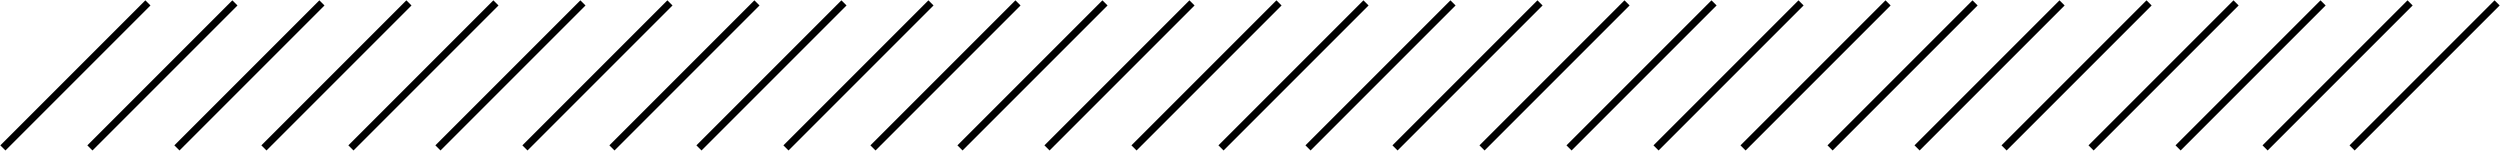 <?xml version="1.0" encoding="utf-8"?>
<svg xmlns="http://www.w3.org/2000/svg" fill="none" height="100%" overflow="visible" preserveAspectRatio="none" style="display: block;" viewBox="0 0 1724 104" width="100%">
<g id="caution">
<path d="M102 2L2 102" id="Vector 5" stroke="black" stroke-width="5"/>
<path d="M162 2L62 102" id="Vector 6" stroke="black" stroke-width="5"/>
<path d="M222 2L122 102" id="Vector 8" stroke="black" stroke-width="5"/>
<path d="M282 2L182 102" id="Vector 10" stroke="black" stroke-width="5"/>
<path d="M342 2L242 102" id="Vector 12" stroke="black" stroke-width="5"/>
<path d="M402 2L302 102" id="Vector 14" stroke="black" stroke-width="5"/>
<path d="M462 2L362 102" id="Vector 16" stroke="black" stroke-width="5"/>
<path d="M522 2L422 102" id="Vector 18" stroke="black" stroke-width="5"/>
<path d="M582 2L482 102" id="Vector 20" stroke="black" stroke-width="5"/>
<path d="M642 2L542 102" id="Vector 22" stroke="black" stroke-width="5"/>
<path d="M702 2L602 102" id="Vector 24" stroke="black" stroke-width="5"/>
<path d="M762 2L662 102" id="Vector 26" stroke="black" stroke-width="5"/>
<path d="M822 2L722 102" id="Vector 28" stroke="black" stroke-width="5"/>
<path d="M882 2L782 102" id="Vector 30" stroke="black" stroke-width="5"/>
<path d="M942 2L842 102" id="Vector 4" stroke="black" stroke-width="5"/>
<path d="M1002 2L902 102" id="Vector 7" stroke="black" stroke-width="5"/>
<path d="M1062 2L962 102" id="Vector 9" stroke="black" stroke-width="5"/>
<path d="M1122 2L1022 102" id="Vector 11" stroke="black" stroke-width="5"/>
<path d="M1182 2L1082 102" id="Vector 13" stroke="black" stroke-width="5"/>
<path d="M1242 2L1142 102" id="Vector 15" stroke="black" stroke-width="5"/>
<path d="M1302 2L1202 102" id="Vector 17" stroke="black" stroke-width="5"/>
<path d="M1362 2L1262 102" id="Vector 19" stroke="black" stroke-width="5"/>
<path d="M1422 2L1322 102" id="Vector 21" stroke="black" stroke-width="5"/>
<path d="M1482 2L1382 102" id="Vector 23" stroke="black" stroke-width="5"/>
<path d="M1542 2L1442 102" id="Vector 25" stroke="black" stroke-width="5"/>
<path d="M1602 2L1502 102" id="Vector 27" stroke="black" stroke-width="5"/>
<path d="M1662 2L1562 102" id="Vector 29" stroke="black" stroke-width="5"/>
<path d="M1722 2L1622 102" id="Vector 31" stroke="black" stroke-width="5"/>
</g>
</svg>